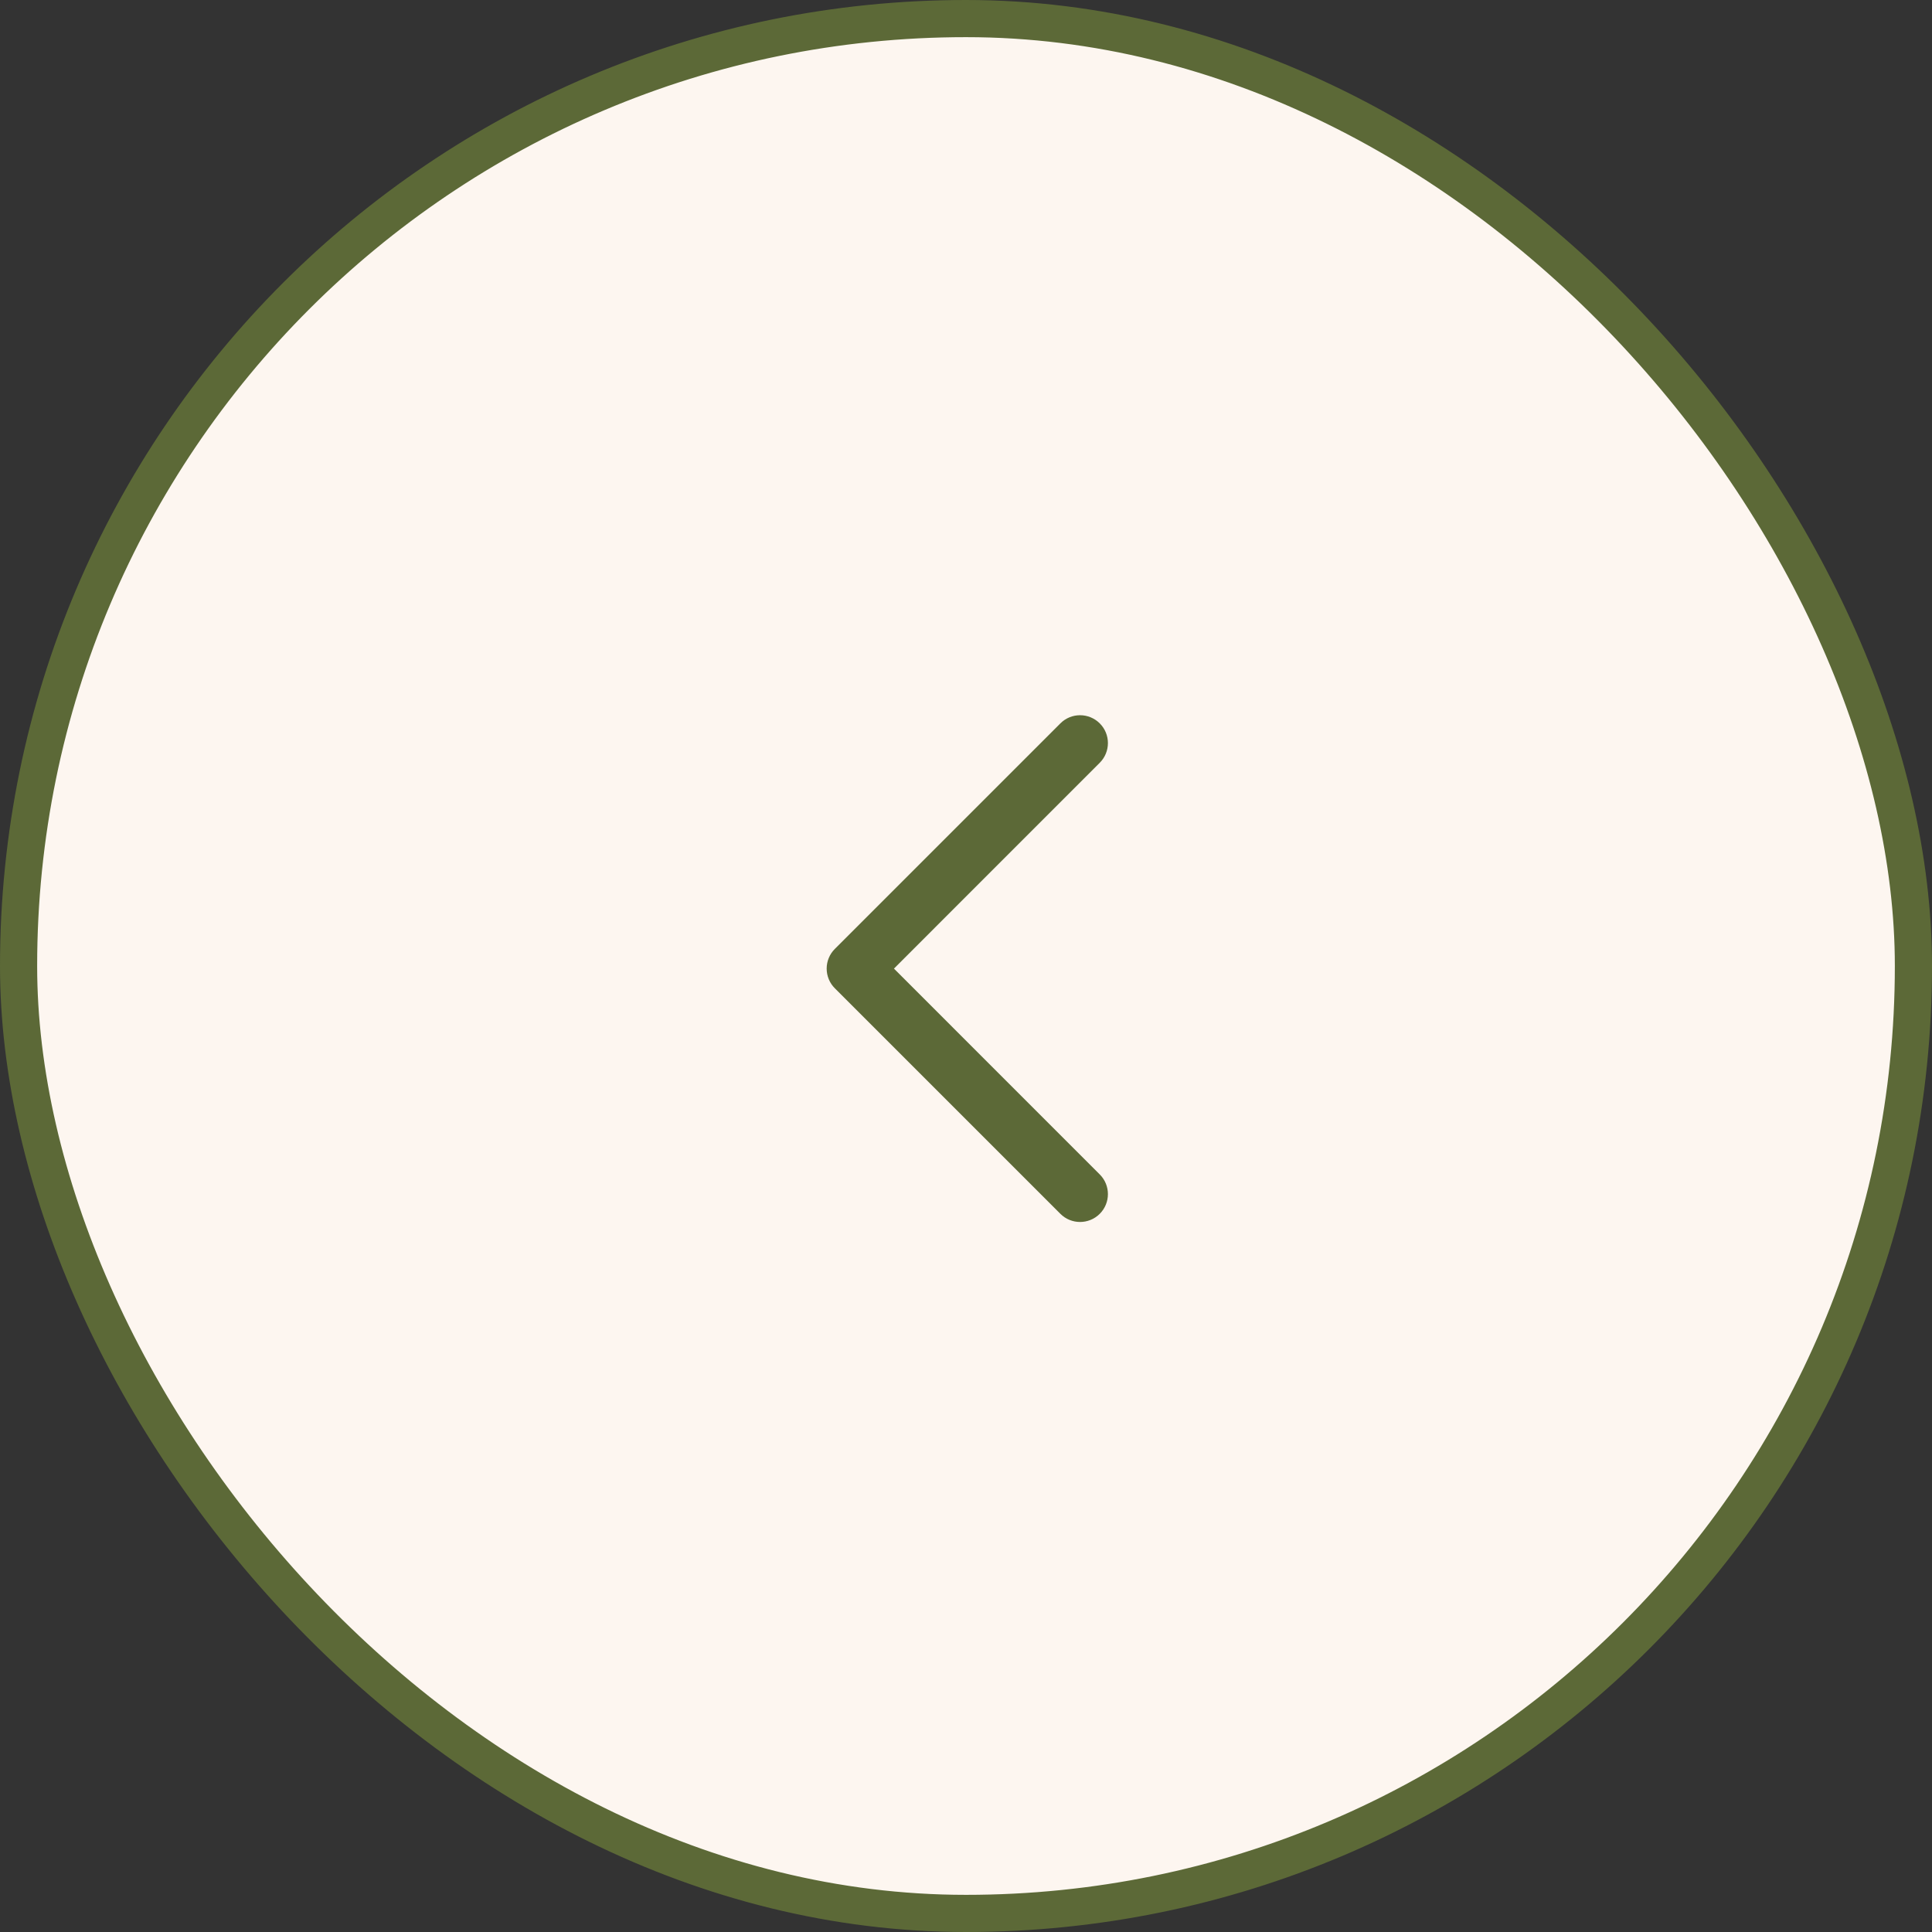 <?xml version="1.0" encoding="UTF-8"?> <svg xmlns="http://www.w3.org/2000/svg" width="52" height="52" viewBox="0 0 52 52" fill="none"><rect x="0" y="0" width="52" height="52" fill="#333333" stroke="none"/><rect x="0.5" y="0.5" width="51" height="51" rx="25.5" fill="#FDF6F0"></rect><rect x="0.5" y="0.5" width="51" height="51" rx="25.5" stroke="#5C6937"></rect><path fill-rule="evenodd" clip-rule="evenodd" d="M29.6 32.67C29.307 32.963 28.832 32.963 28.54 32.67L22.47 26.6C22.329 26.46 22.25 26.269 22.25 26.07C22.25 25.871 22.329 25.68 22.47 25.54L28.54 19.47C28.832 19.177 29.307 19.177 29.6 19.47C29.893 19.762 29.893 20.237 29.6 20.53L24.061 26.07L29.6 31.61C29.893 31.902 29.893 32.377 29.6 32.67Z" fill="#5C6937"></path></svg> 